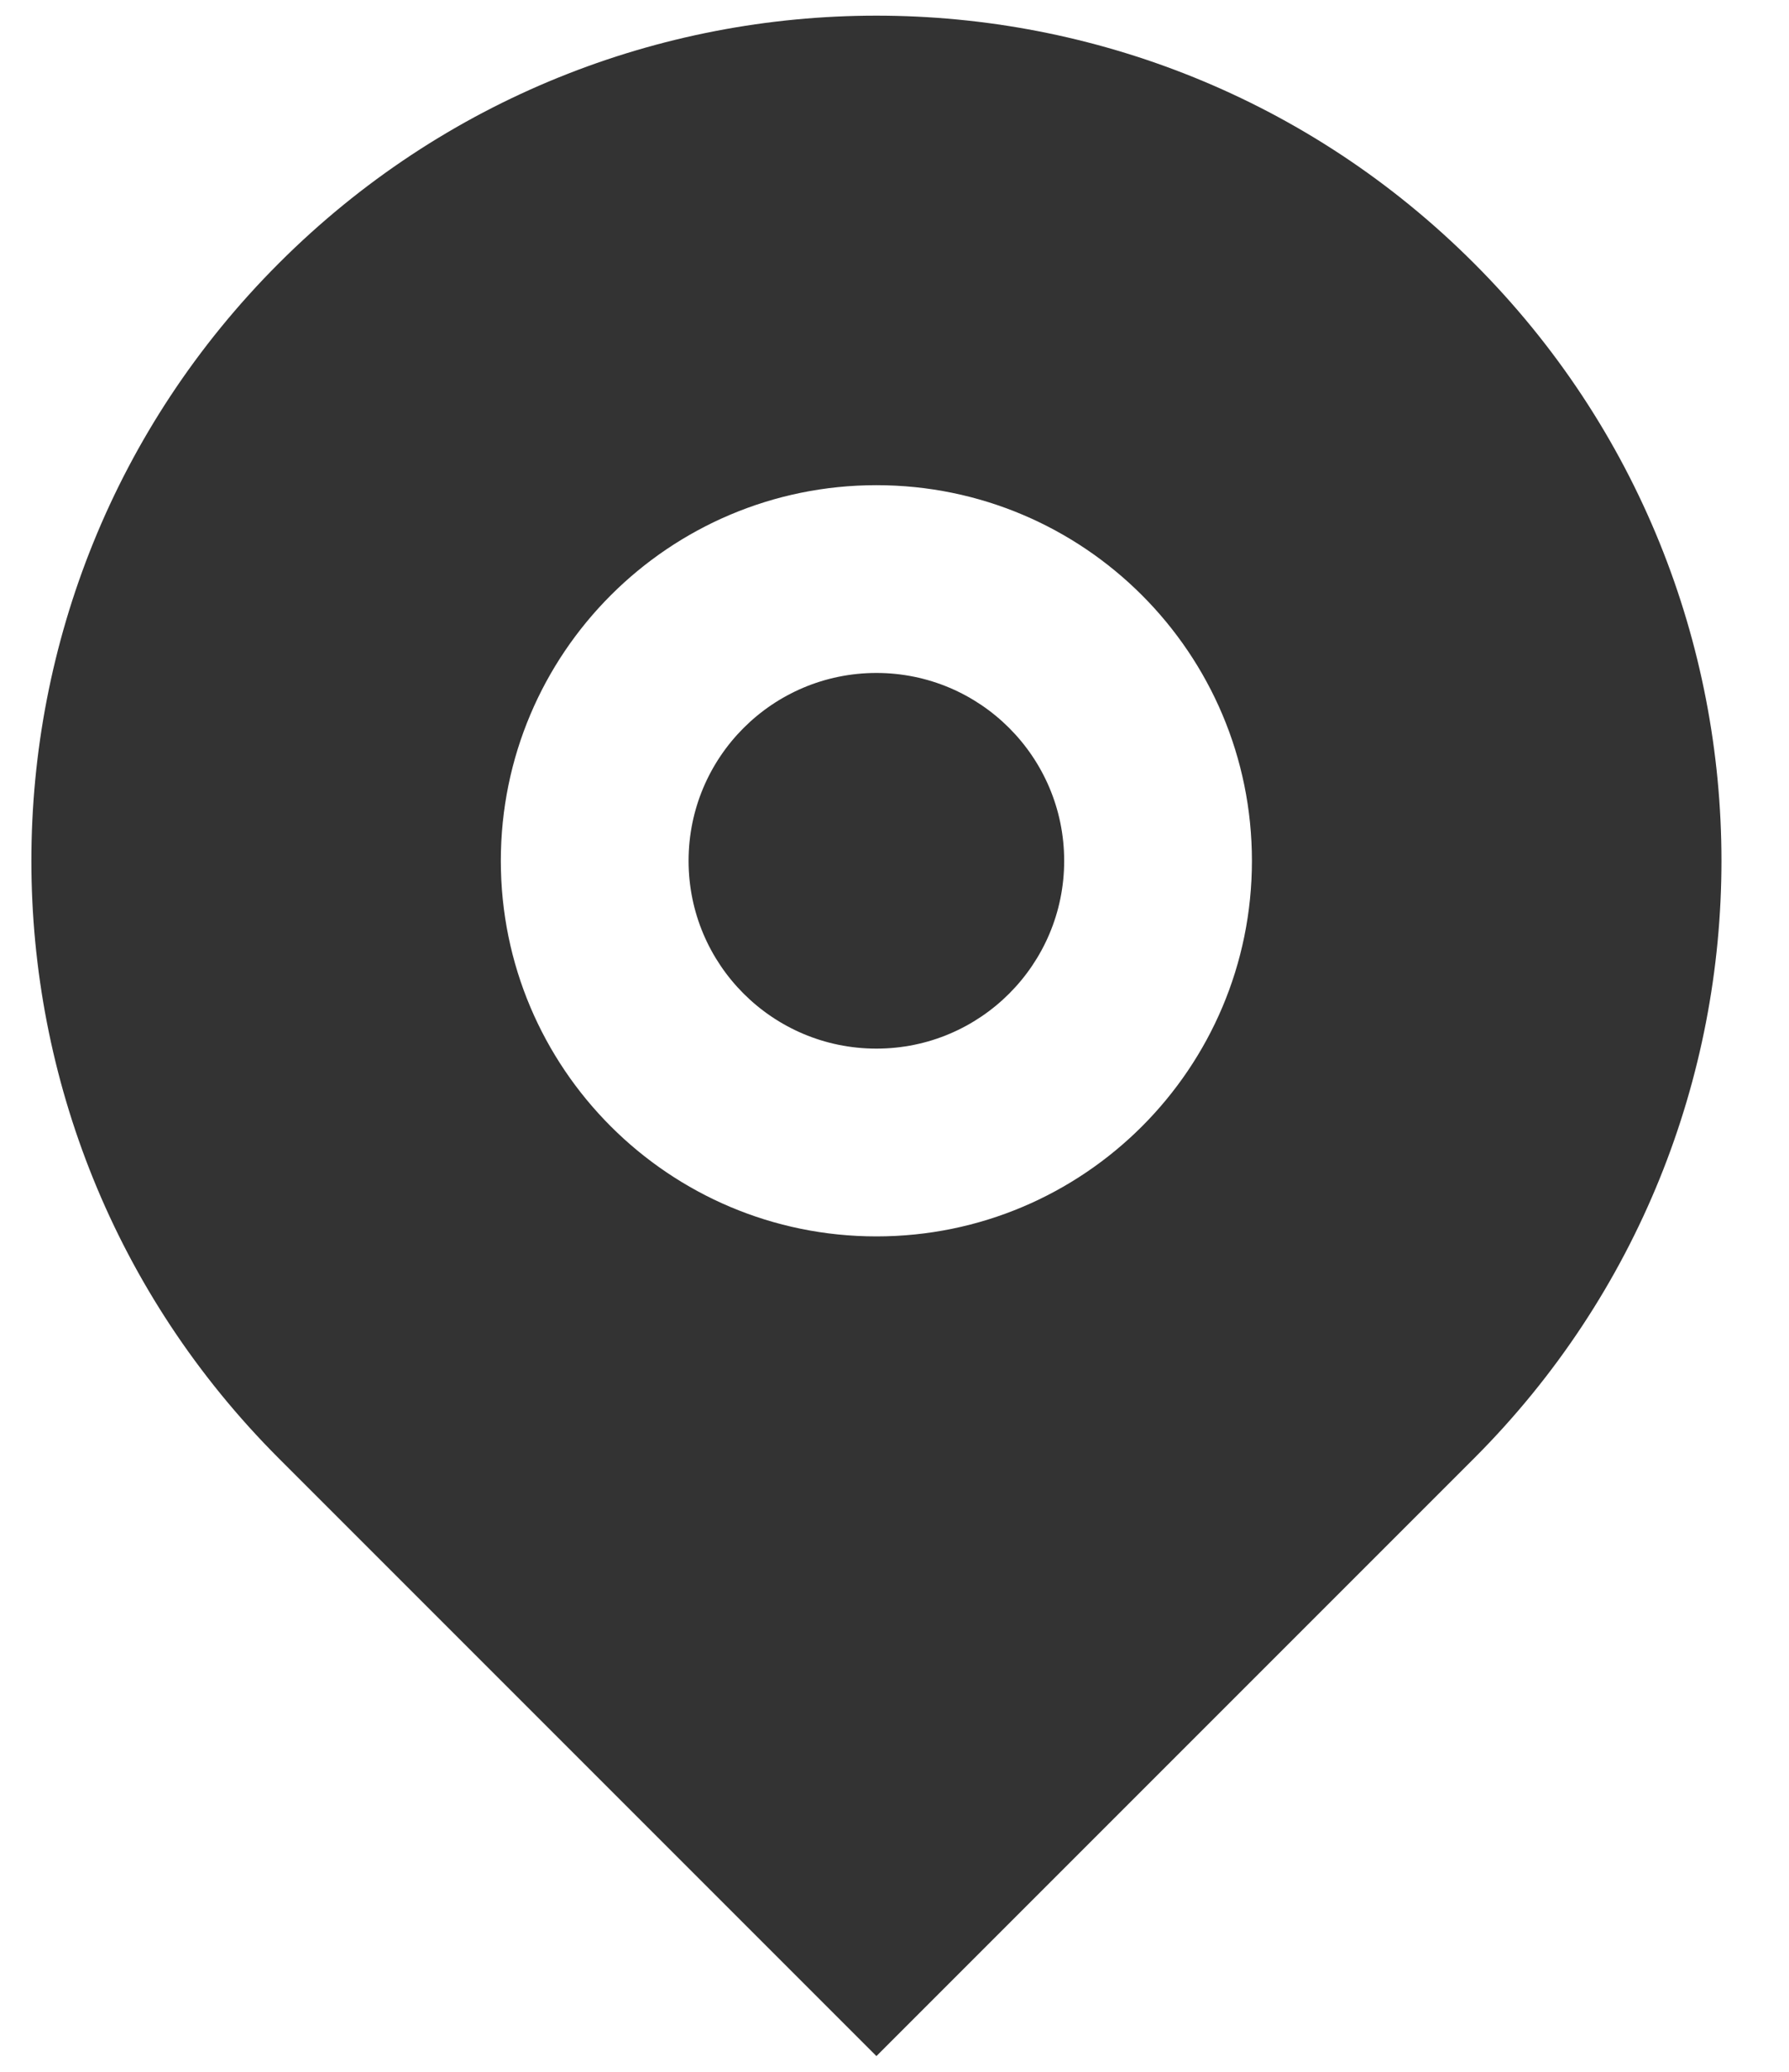 <svg width="19" height="22" viewBox="0 0 19 22" fill="none" xmlns="http://www.w3.org/2000/svg">
<path d="M15.654 15.487L9.308 21.833L2.962 15.487C-0.543 11.982 -0.543 6.299 2.962 2.795C6.466 -0.71 12.149 -0.71 15.654 2.795C19.159 6.299 19.159 11.982 15.654 15.487ZM9.308 13.129C11.511 13.129 13.296 11.344 13.296 9.141C13.296 6.938 11.511 5.152 9.308 5.152C7.105 5.152 5.319 6.938 5.319 9.141C5.319 11.344 7.105 13.129 9.308 13.129ZM9.308 11.135C8.206 11.135 7.313 10.242 7.313 9.141C7.313 8.039 8.206 7.146 9.308 7.146C10.409 7.146 11.302 8.039 11.302 9.141C11.302 10.242 10.409 11.135 9.308 11.135Z" fill="#333333"/>
</svg>

